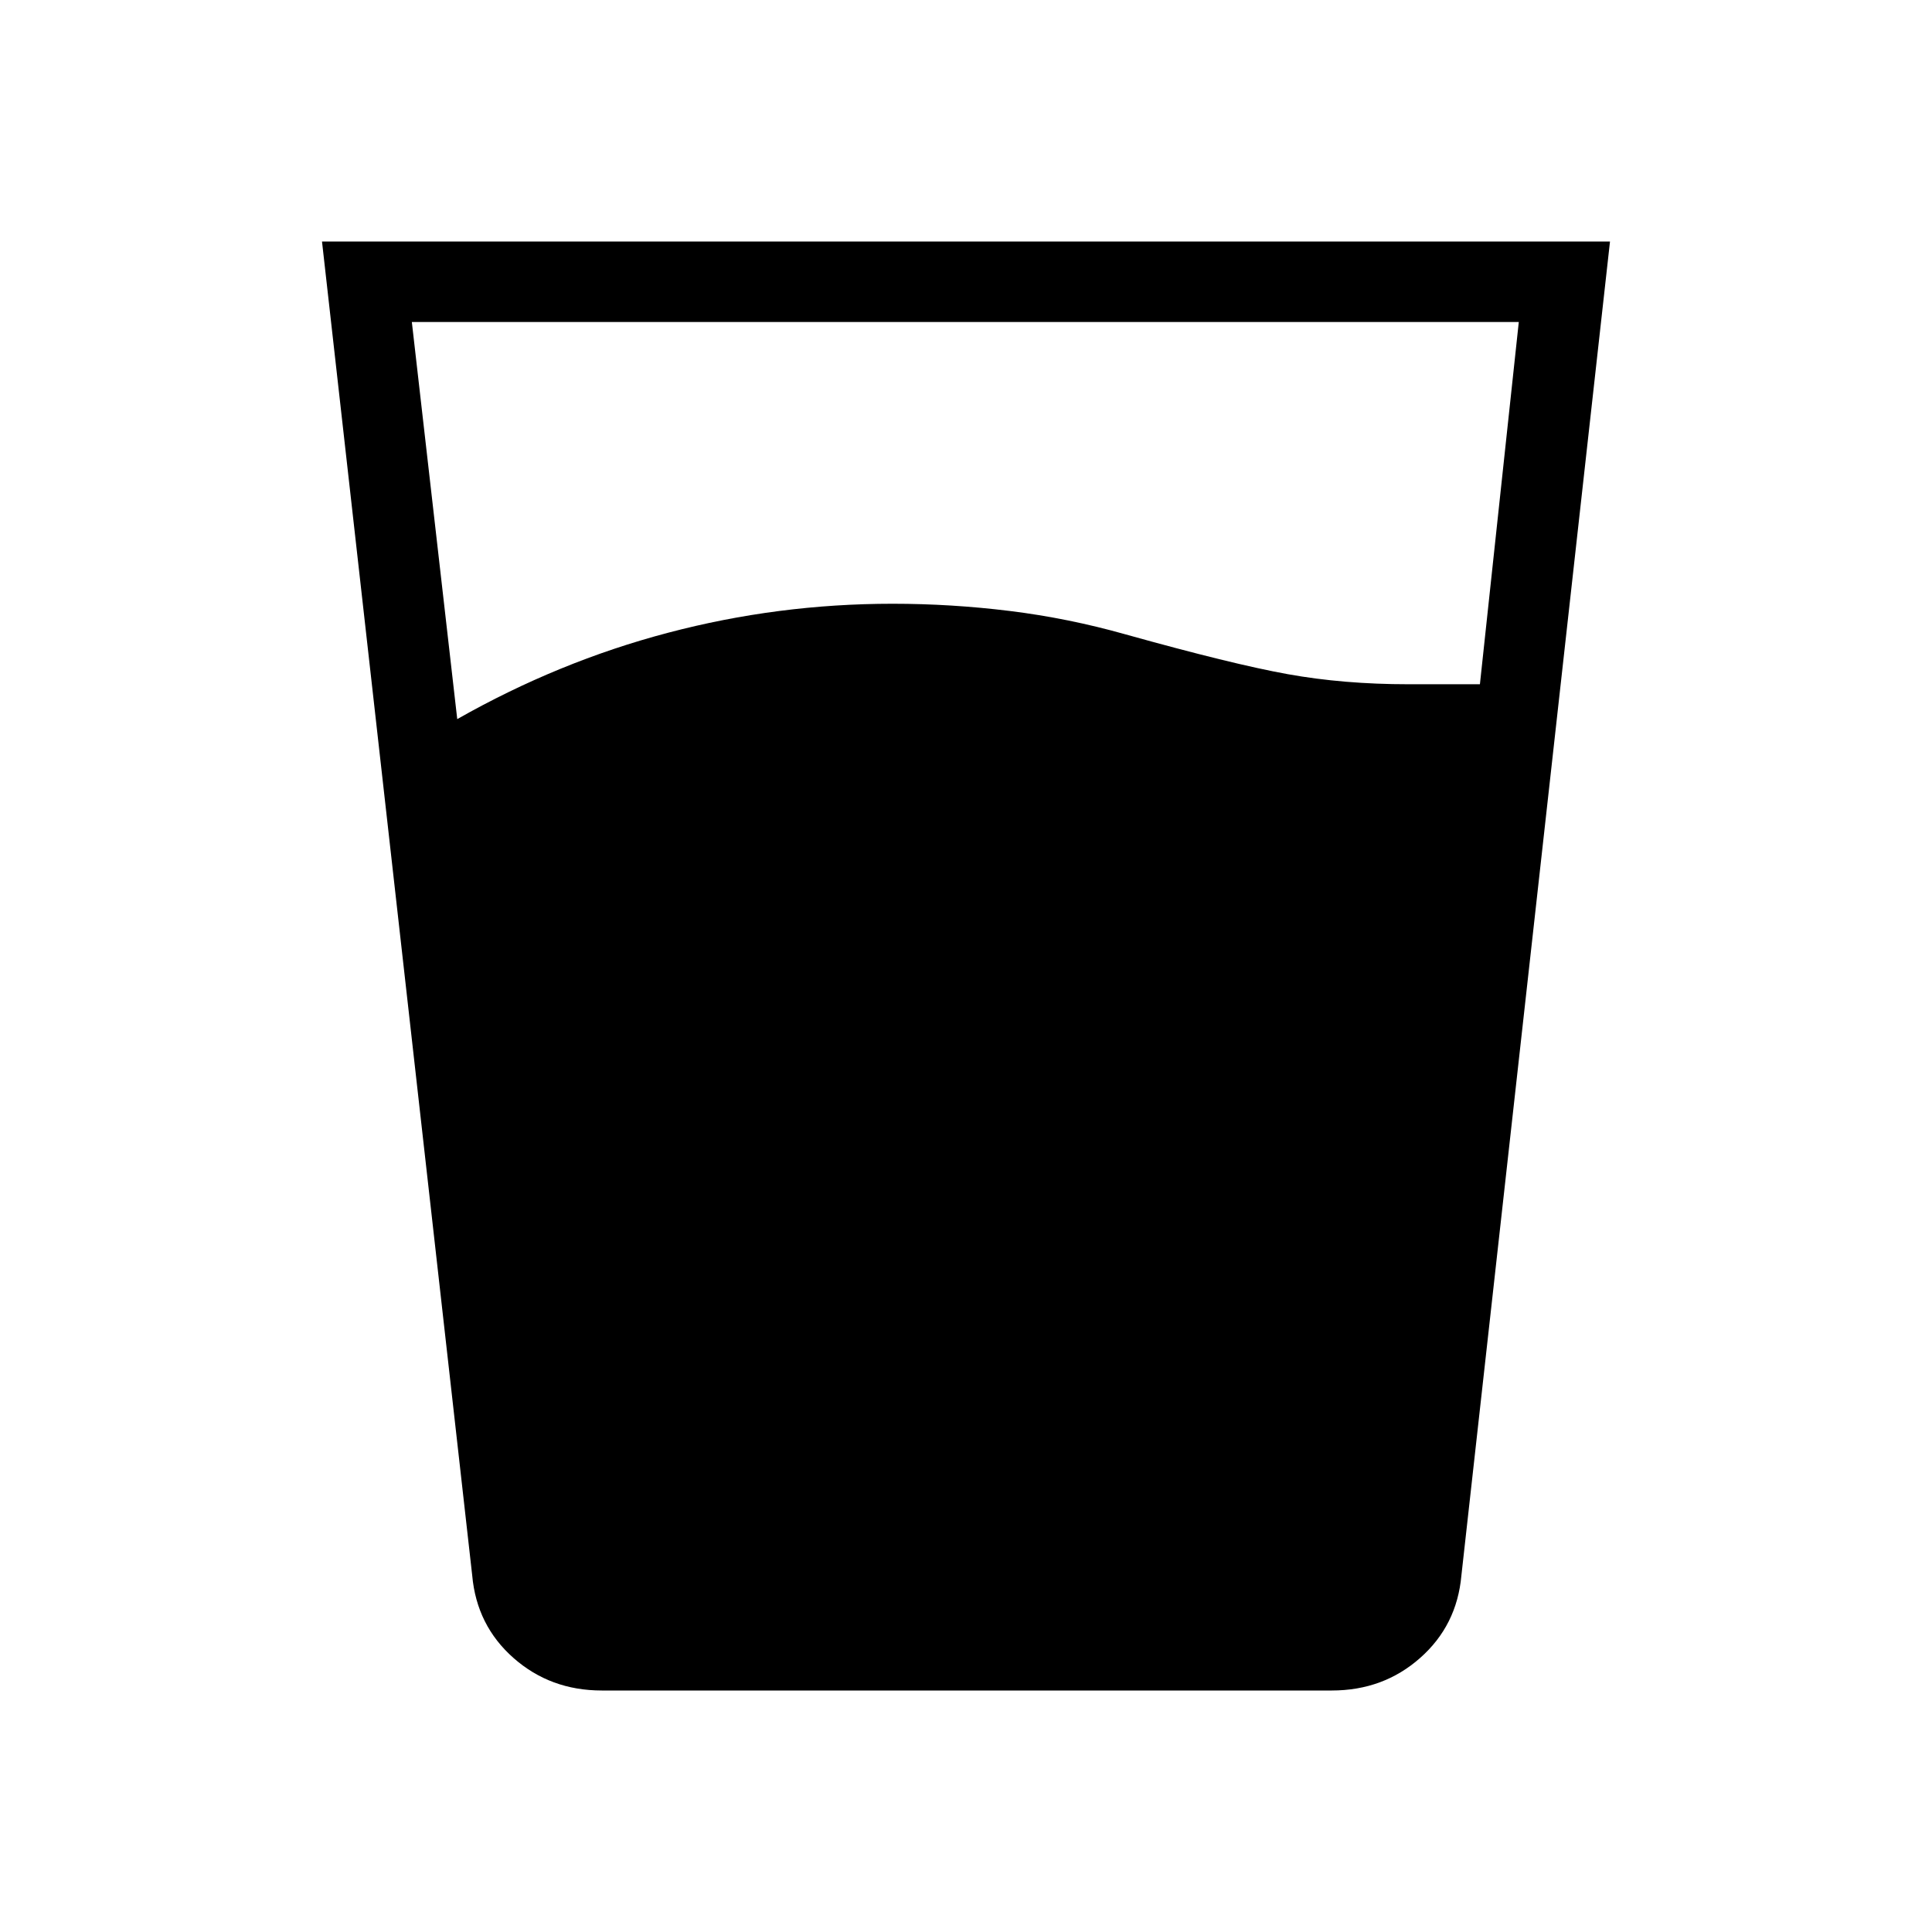 <svg xmlns="http://www.w3.org/2000/svg" fill="none" viewBox="0 0 24 24" height="24" width="24">
<path fill="black" d="M5.68 8.933C6.519 8.457 7.392 8.099 8.3 7.86C9.209 7.62 10.138 7.5 11.088 7.5C11.575 7.5 12.061 7.53 12.546 7.59C13.031 7.65 13.509 7.747 13.98 7.88C14.865 8.127 15.537 8.292 15.998 8.375C16.459 8.458 16.959 8.5 17.498 8.5H18.384L18.867 4H5.116L5.68 8.933ZM7.476 21C7.049 21 6.684 20.865 6.379 20.596C6.074 20.327 5.903 19.985 5.866 19.571L4 3H20L18.154 19.571C18.117 19.985 17.946 20.327 17.641 20.596C17.337 20.865 16.971 21 16.544 21H7.476Z"></path>
</svg>
